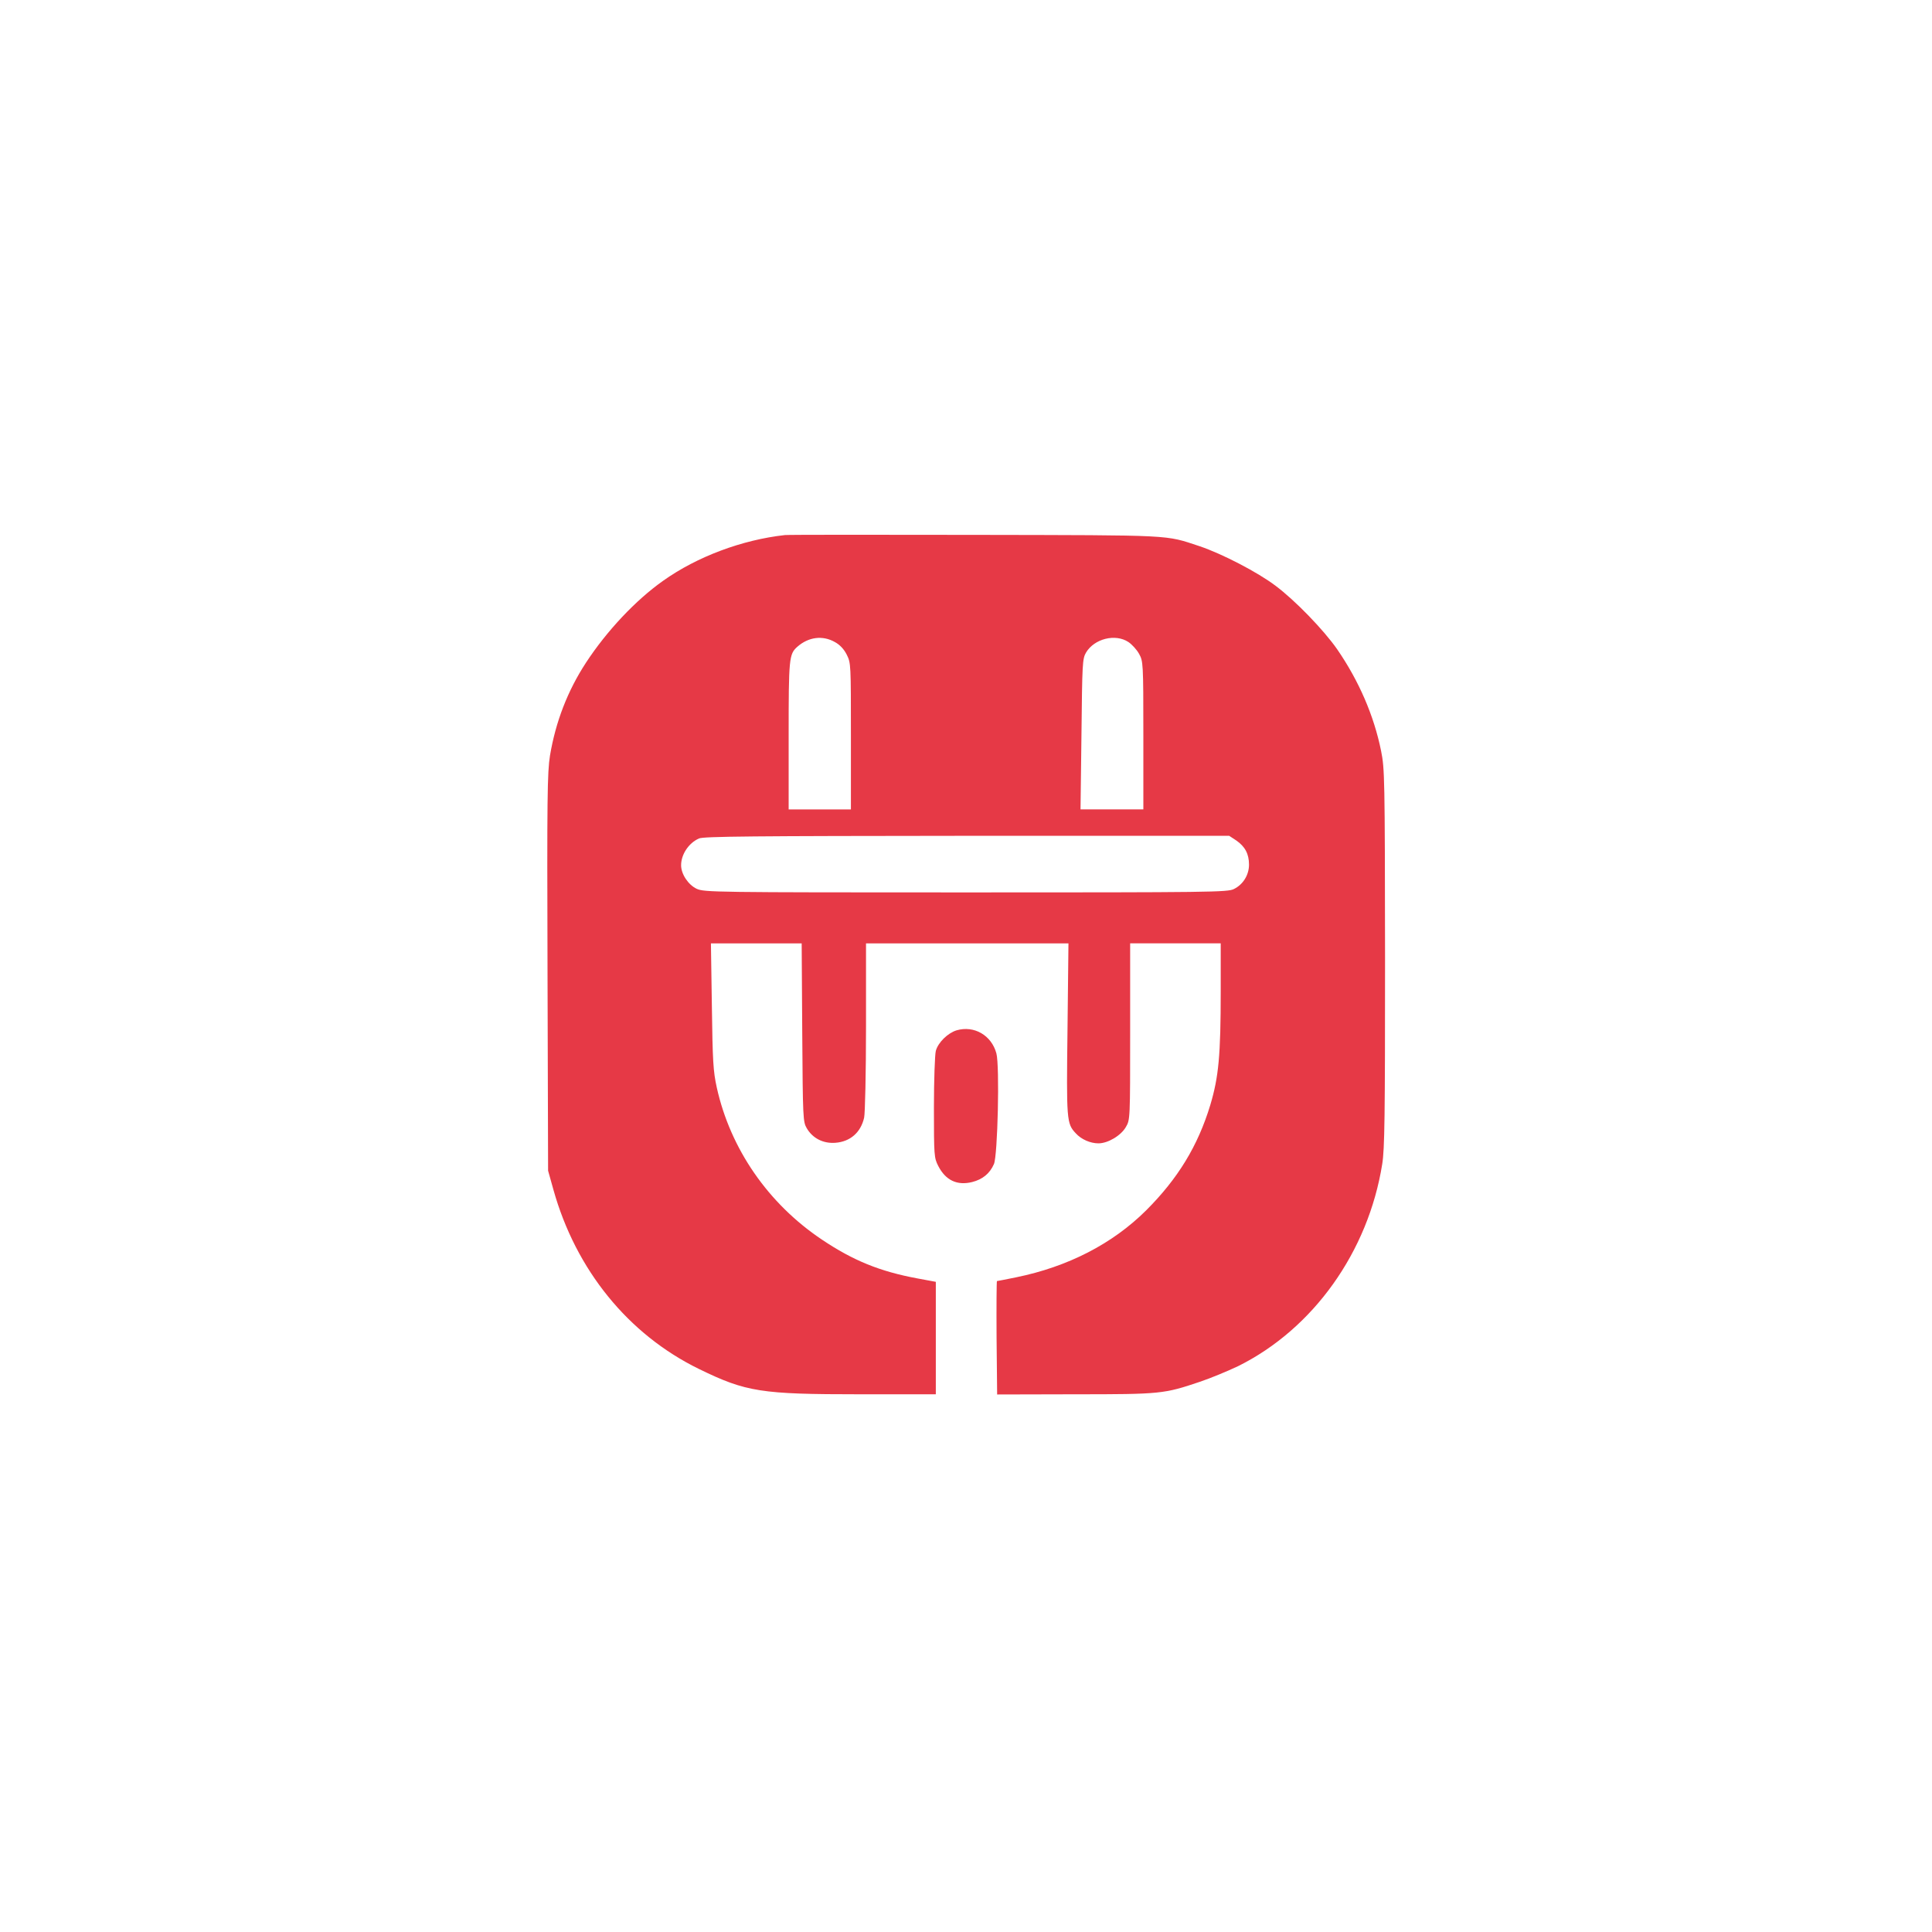 <?xml version="1.0" standalone="no"?>
<!DOCTYPE svg PUBLIC "-//W3C//DTD SVG 20010904//EN"
 "http://www.w3.org/TR/2001/REC-SVG-20010904/DTD/svg10.dtd">
<svg version="1.0" xmlns="http://www.w3.org/2000/svg"
 width="1024pt" height="1024pt" viewBox="0 0 1024 1024"
 preserveAspectRatio="xMidYMid meet">

<g transform="translate(0,1024) scale(0.1,-0.1)"
fill="#E63946" stroke="none">
<path d="M4160 7404 c-226 -25 -465 -114 -645 -242 -146 -103 -299 -266 -409
-434 -98 -150 -161 -314 -191 -493 -14 -89 -16 -212 -13 -1150 l3 -1050 28
-100 c119 -426 397 -768 772 -951 250 -122 329 -134 852 -134 l403 0 0 298 0
298 -97 18 c-199 37 -340 94 -507 206 -285 191 -485 481 -557 806 -19 87 -22
138 -26 432 l-5 332 241 0 240 0 3 -472 c3 -457 4 -474 24 -508 31 -53 87 -82
152 -77 78 6 134 54 152 133 5 21 10 238 10 482 l0 442 536 0 537 0 -5 -453
c-6 -486 -5 -502 44 -554 29 -32 77 -53 120 -53 50 0 119 41 145 86 23 39 23
41 23 507 l0 467 240 0 240 0 0 -252 c0 -343 -11 -456 -55 -604 -66 -218 -172
-391 -340 -559 -179 -178 -415 -299 -689 -355 -54 -11 -100 -20 -102 -20 -2 0
-3 -135 -2 -300 l3 -301 413 1 c455 0 471 2 661 66 57 19 148 57 203 83 399
198 690 607 764 1071 13 80 15 250 15 1093 -1 960 -2 1002 -21 1097 -38 188
-118 372 -233 539 -71 102 -223 259 -326 336 -95 72 -284 170 -403 210 -186
61 -123 58 -1188 60 -536 1 -991 1 -1010 -1z m265 -567 c26 -14 48 -37 63 -67
22 -44 22 -50 22 -432 l0 -388 -165 0 -165 0 0 390 c0 411 2 433 46 472 59 52
134 62 199 25z m1556 0 c18 -12 44 -40 56 -62 22 -40 23 -44 23 -432 l0 -393
-166 0 -167 0 5 398 c4 376 5 400 24 433 44 74 156 102 225 56z m572 -1052
c46 -32 67 -71 67 -128 0 -54 -31 -105 -80 -129 -33 -17 -121 -18 -1420 -18
-1340 0 -1386 1 -1427 19 -45 21 -83 78 -83 125 0 57 40 118 95 142 25 11 284
13 1420 14 l1390 0 38 -25z"/>
<path d="M5070 4779 c-46 -14 -98 -64 -110 -109 -5 -19 -10 -154 -10 -300 0
-256 1 -267 23 -310 39 -76 100 -105 180 -85 55 14 93 45 115 95 20 45 31 521
13 587 -26 96 -118 149 -211 122z"/>
</g>
</svg>
